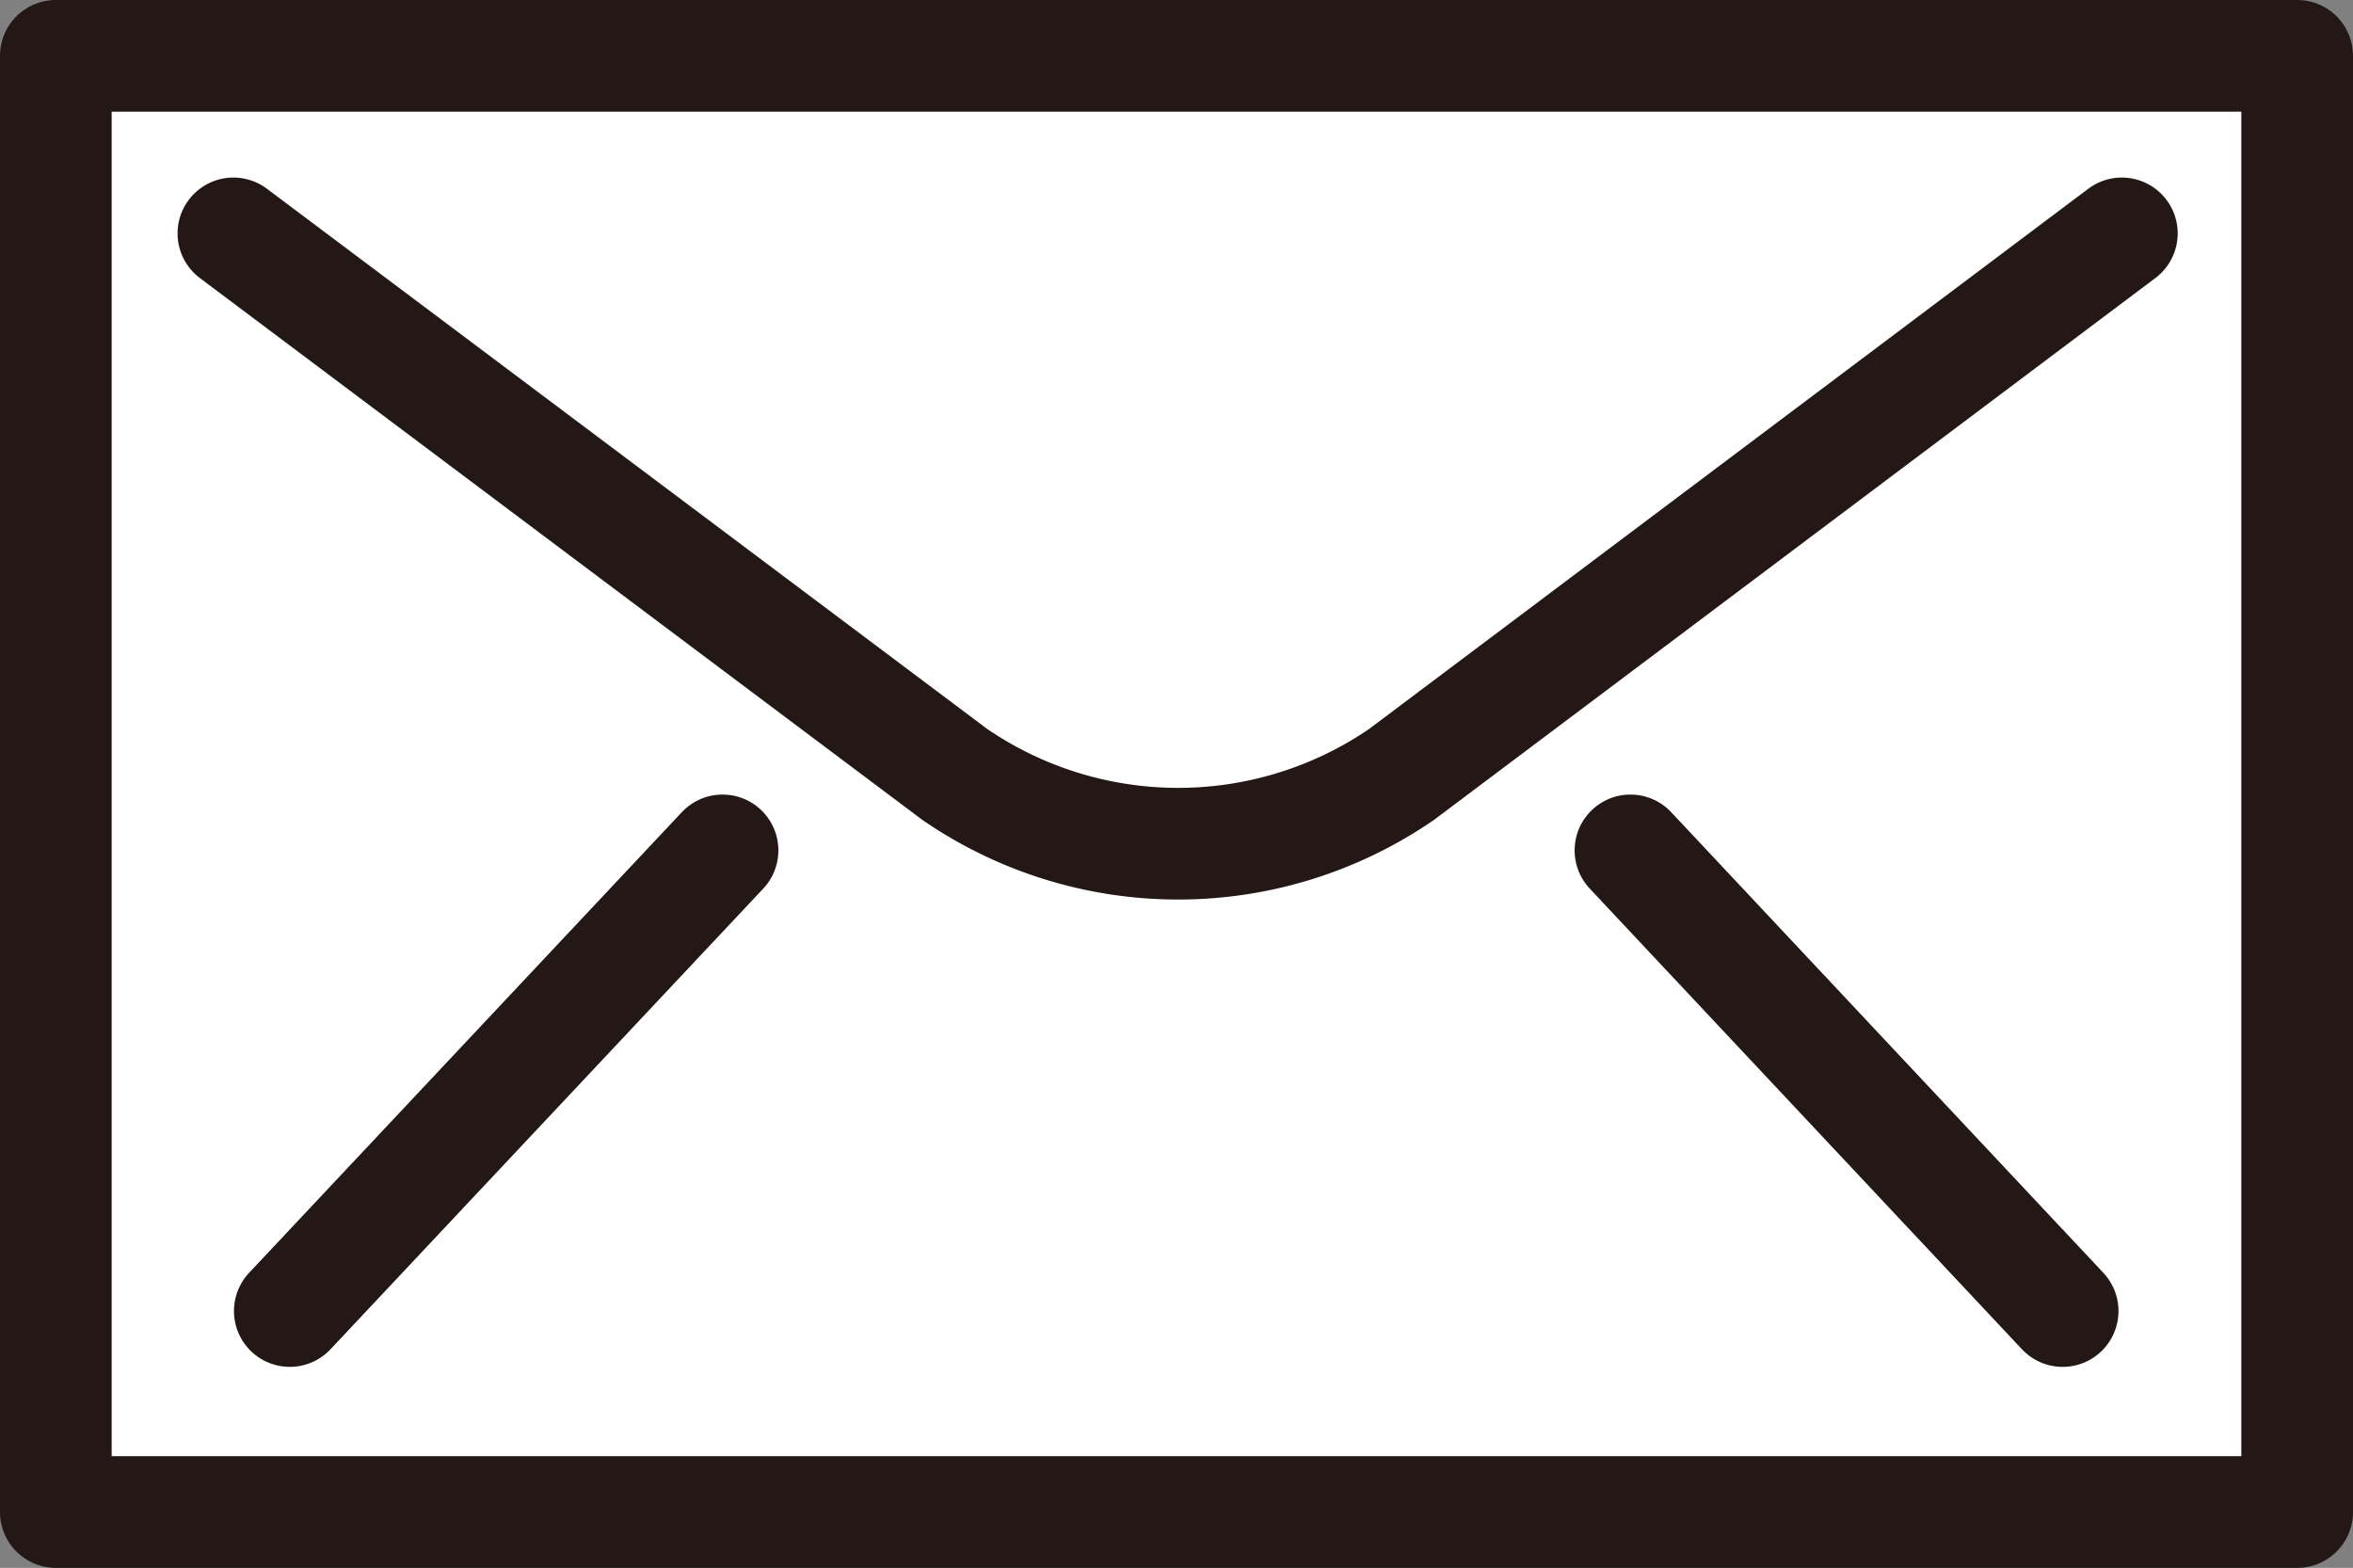 <svg xmlns="http://www.w3.org/2000/svg" viewBox="0 0 42.14 28.08"><rect x="0" y="0" width="42.14" height="28.08" fill="#808080" stroke="none"/><defs><style>.cls-1,.cls-2{fill:#fff;}.cls-1,.cls-3{stroke:#231815;stroke-linecap:round;stroke-linejoin:round;stroke-width:2px;}.cls-3{fill:none;}</style></defs><g id="レイヤー_2" data-name="レイヤー 2"><g id="レイヤー_1-2" data-name="レイヤー 1"><rect class="cls-1" x="1" y="1" width="40.14" height="26.08"/><path class="cls-2" d="M38,4.18l-12.9,9.69a7.07,7.07,0,0,1-8,0L4.18,4.18"/><path class="cls-3" d="M38,4.18l-12.9,9.69a7.07,7.07,0,0,1-8,0L4.18,4.18"/><line class="cls-1" x1="12.94" y1="15.23" x2="5.19" y2="23.48"/><line class="cls-1" x1="29.2" y1="15.23" x2="36.94" y2="23.48"/></g></g></svg>